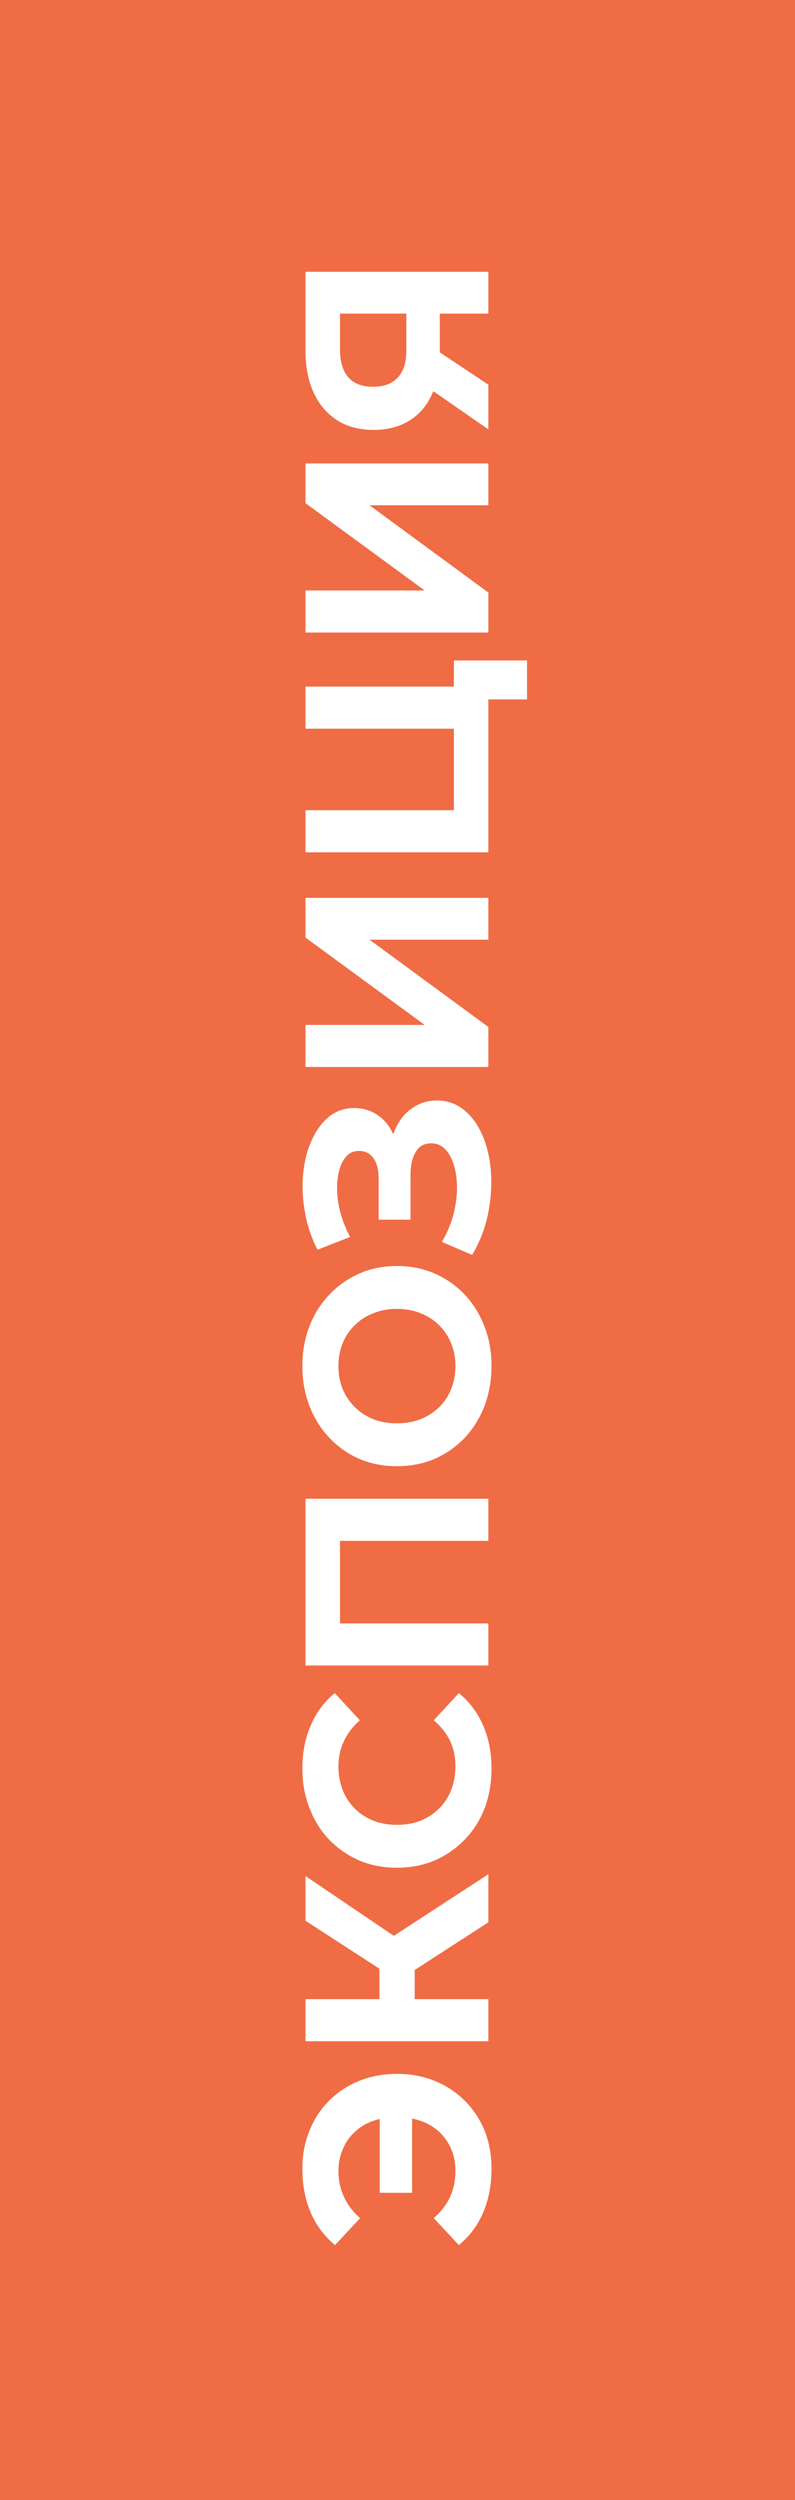 <?xml version="1.0" encoding="UTF-8"?> <svg xmlns="http://www.w3.org/2000/svg" width="70" height="220" viewBox="0 0 70 220" fill="none"><rect width="70" height="220" fill="#EF6C44"></rect><path d="M36.284 192.963H33.432V185.005H36.284V192.963ZM26.624 190.847C26.624 189.636 26.831 188.524 27.245 187.512C27.644 186.5 28.219 185.618 28.97 184.867C29.721 184.116 30.603 183.533 31.615 183.119C32.627 182.705 33.739 182.498 34.95 182.498C36.161 182.498 37.273 182.705 38.285 183.119C39.297 183.533 40.179 184.116 40.93 184.867C41.681 185.618 42.264 186.5 42.678 187.512C43.077 188.524 43.276 189.636 43.276 190.847C43.276 192.273 43.031 193.561 42.54 194.711C42.049 195.846 41.336 196.796 40.401 197.563L38.193 195.194C38.837 194.627 39.32 193.998 39.642 193.308C39.949 192.618 40.102 191.859 40.102 191.031C40.102 190.341 39.979 189.705 39.734 189.122C39.473 188.524 39.121 188.018 38.676 187.604C38.216 187.175 37.672 186.853 37.043 186.638C36.414 186.408 35.717 186.293 34.95 186.293C34.183 186.293 33.486 186.408 32.857 186.638C32.228 186.853 31.692 187.175 31.247 187.604C30.787 188.018 30.434 188.524 30.189 189.122C29.928 189.705 29.798 190.341 29.798 191.031C29.798 191.859 29.959 192.618 30.281 193.308C30.588 193.998 31.063 194.627 31.707 195.194L29.499 197.563C28.564 196.796 27.851 195.846 27.36 194.711C26.869 193.561 26.624 192.273 26.624 190.847ZM43 169.161L35.249 174.175L33.432 171.162L43 164.929V169.161ZM43 179.626H26.9V175.923H43V179.626ZM36.514 177.004H33.409V171.392H36.514V177.004ZM35.364 170.817L34.95 174.244L26.9 169.023V165.09L35.364 170.817ZM43.276 155.638C43.276 156.88 43.077 158.038 42.678 159.111C42.264 160.169 41.681 161.089 40.93 161.871C40.179 162.653 39.297 163.266 38.285 163.711C37.273 164.14 36.161 164.355 34.95 164.355C33.739 164.355 32.627 164.14 31.615 163.711C30.603 163.266 29.721 162.653 28.97 161.871C28.219 161.074 27.644 160.146 27.245 159.088C26.831 158.03 26.624 156.872 26.624 155.615C26.624 154.22 26.869 152.962 27.36 151.843C27.835 150.708 28.541 149.758 29.476 148.991L31.684 151.383C31.055 151.935 30.588 152.548 30.281 153.223C29.959 153.898 29.798 154.634 29.798 155.431C29.798 156.182 29.921 156.872 30.166 157.501C30.411 158.13 30.764 158.674 31.224 159.134C31.684 159.594 32.228 159.954 32.857 160.215C33.486 160.46 34.183 160.583 34.95 160.583C35.717 160.583 36.414 160.46 37.043 160.215C37.672 159.954 38.216 159.594 38.676 159.134C39.136 158.674 39.489 158.13 39.734 157.501C39.979 156.872 40.102 156.182 40.102 155.431C40.102 154.634 39.949 153.898 39.642 153.223C39.32 152.548 38.837 151.935 38.193 151.383L40.401 148.991C41.336 149.758 42.049 150.708 42.54 151.843C43.031 152.962 43.276 154.227 43.276 155.638ZM43 146.562H26.9V131.888H43V135.591H29.085L29.936 134.74V143.71L29.085 142.859H43V146.562ZM43.276 120.192C43.276 121.465 43.069 122.646 42.655 123.734C42.241 124.808 41.658 125.743 40.907 126.54C40.156 127.322 39.274 127.936 38.262 128.38C37.25 128.81 36.146 129.024 34.95 129.024C33.754 129.024 32.65 128.81 31.638 128.38C30.626 127.936 29.744 127.315 28.993 126.517C28.242 125.72 27.659 124.785 27.245 123.711C26.831 122.638 26.624 121.473 26.624 120.215C26.624 118.943 26.831 117.777 27.245 116.719C27.659 115.646 28.242 114.718 28.993 113.936C29.744 113.139 30.626 112.518 31.638 112.073C32.635 111.629 33.739 111.406 34.95 111.406C36.146 111.406 37.258 111.629 38.285 112.073C39.297 112.518 40.179 113.139 40.93 113.936C41.666 114.718 42.241 115.646 42.655 116.719C43.069 117.777 43.276 118.935 43.276 120.192ZM40.102 120.215C40.102 119.495 39.979 118.835 39.734 118.237C39.489 117.624 39.136 117.087 38.676 116.627C38.216 116.167 37.672 115.815 37.043 115.569C36.414 115.309 35.717 115.178 34.95 115.178C34.183 115.178 33.486 115.309 32.857 115.569C32.228 115.815 31.684 116.167 31.224 116.627C30.764 117.072 30.411 117.601 30.166 118.214C29.921 118.828 29.798 119.495 29.798 120.215C29.798 120.936 29.921 121.603 30.166 122.216C30.411 122.814 30.764 123.343 31.224 123.803C31.684 124.263 32.228 124.624 32.857 124.884C33.486 125.13 34.183 125.252 34.95 125.252C35.701 125.252 36.399 125.13 37.043 124.884C37.672 124.624 38.216 124.271 38.676 123.826C39.136 123.366 39.489 122.83 39.734 122.216C39.979 121.603 40.102 120.936 40.102 120.215ZM41.574 110.434L38.906 109.284C39.32 108.594 39.642 107.858 39.872 107.076C40.087 106.279 40.209 105.505 40.24 104.753C40.255 103.987 40.179 103.297 40.01 102.683C39.841 102.055 39.588 101.556 39.251 101.188C38.914 100.805 38.484 100.613 37.963 100.613C37.35 100.613 36.897 100.866 36.606 101.372C36.299 101.878 36.146 102.553 36.146 103.396V107.329H33.34V103.672C33.34 102.921 33.187 102.338 32.88 101.924C32.573 101.495 32.152 101.28 31.615 101.28C31.155 101.28 30.787 101.434 30.511 101.74C30.22 102.047 30.005 102.469 29.867 103.005C29.729 103.527 29.668 104.117 29.683 104.776C29.698 105.436 29.806 106.118 30.005 106.823C30.204 107.529 30.48 108.203 30.833 108.847L27.958 109.974C27.421 108.932 27.053 107.835 26.854 106.685C26.639 105.52 26.586 104.401 26.693 103.327C26.785 102.239 27.03 101.257 27.429 100.383C27.812 99.509 28.318 98.812 28.947 98.29C29.576 97.769 30.319 97.508 31.178 97.508C31.945 97.508 32.627 97.708 33.225 98.106C33.823 98.505 34.283 99.065 34.605 99.785C34.927 100.491 35.088 101.303 35.088 102.223L34.26 102.131C34.26 101.058 34.444 100.13 34.812 99.348C35.165 98.551 35.663 97.938 36.307 97.508C36.936 97.064 37.664 96.841 38.492 96.841C39.259 96.841 39.949 97.048 40.562 97.462C41.16 97.861 41.666 98.413 42.08 99.118C42.494 99.824 42.801 100.629 43 101.533C43.199 102.438 43.284 103.404 43.253 104.431C43.222 105.443 43.077 106.463 42.816 107.49C42.54 108.518 42.126 109.499 41.574 110.434ZM43 93.892H26.9V90.189H37.388L26.9 82.507V79.011H43V82.691H32.535L43 90.373V93.892ZM43 75.002H26.9V71.299H39.964V64.123H26.9V60.42H43V75.002ZM46.404 61.547H42.126L43 60.742V64.123H39.964V58.12H46.404V61.547ZM43 55.663H26.9V51.96H37.388L26.9 44.278V40.782H43V44.462H32.535L43 52.144L43 55.663ZM43 27.596H37.917L38.722 26.676V31.092C38.722 32.488 38.492 33.691 38.032 34.703C37.572 35.715 36.905 36.49 36.031 37.026C35.157 37.563 34.114 37.831 32.903 37.831C31.646 37.831 30.572 37.548 29.683 36.98C28.778 36.398 28.088 35.585 27.613 34.542C27.138 33.5 26.9 32.273 26.9 30.862V23.916H43V27.596ZM43 37.785L37.227 33.783V30.011L43 33.852V37.785ZM36.721 27.596H28.97L29.936 26.676V30.77C29.936 31.828 30.181 32.641 30.672 33.208C31.163 33.76 31.891 34.036 32.857 34.036C33.792 34.036 34.513 33.768 35.019 33.231C35.525 32.695 35.778 31.905 35.778 30.862V26.676L36.721 27.596Z" fill="white"></path></svg> 